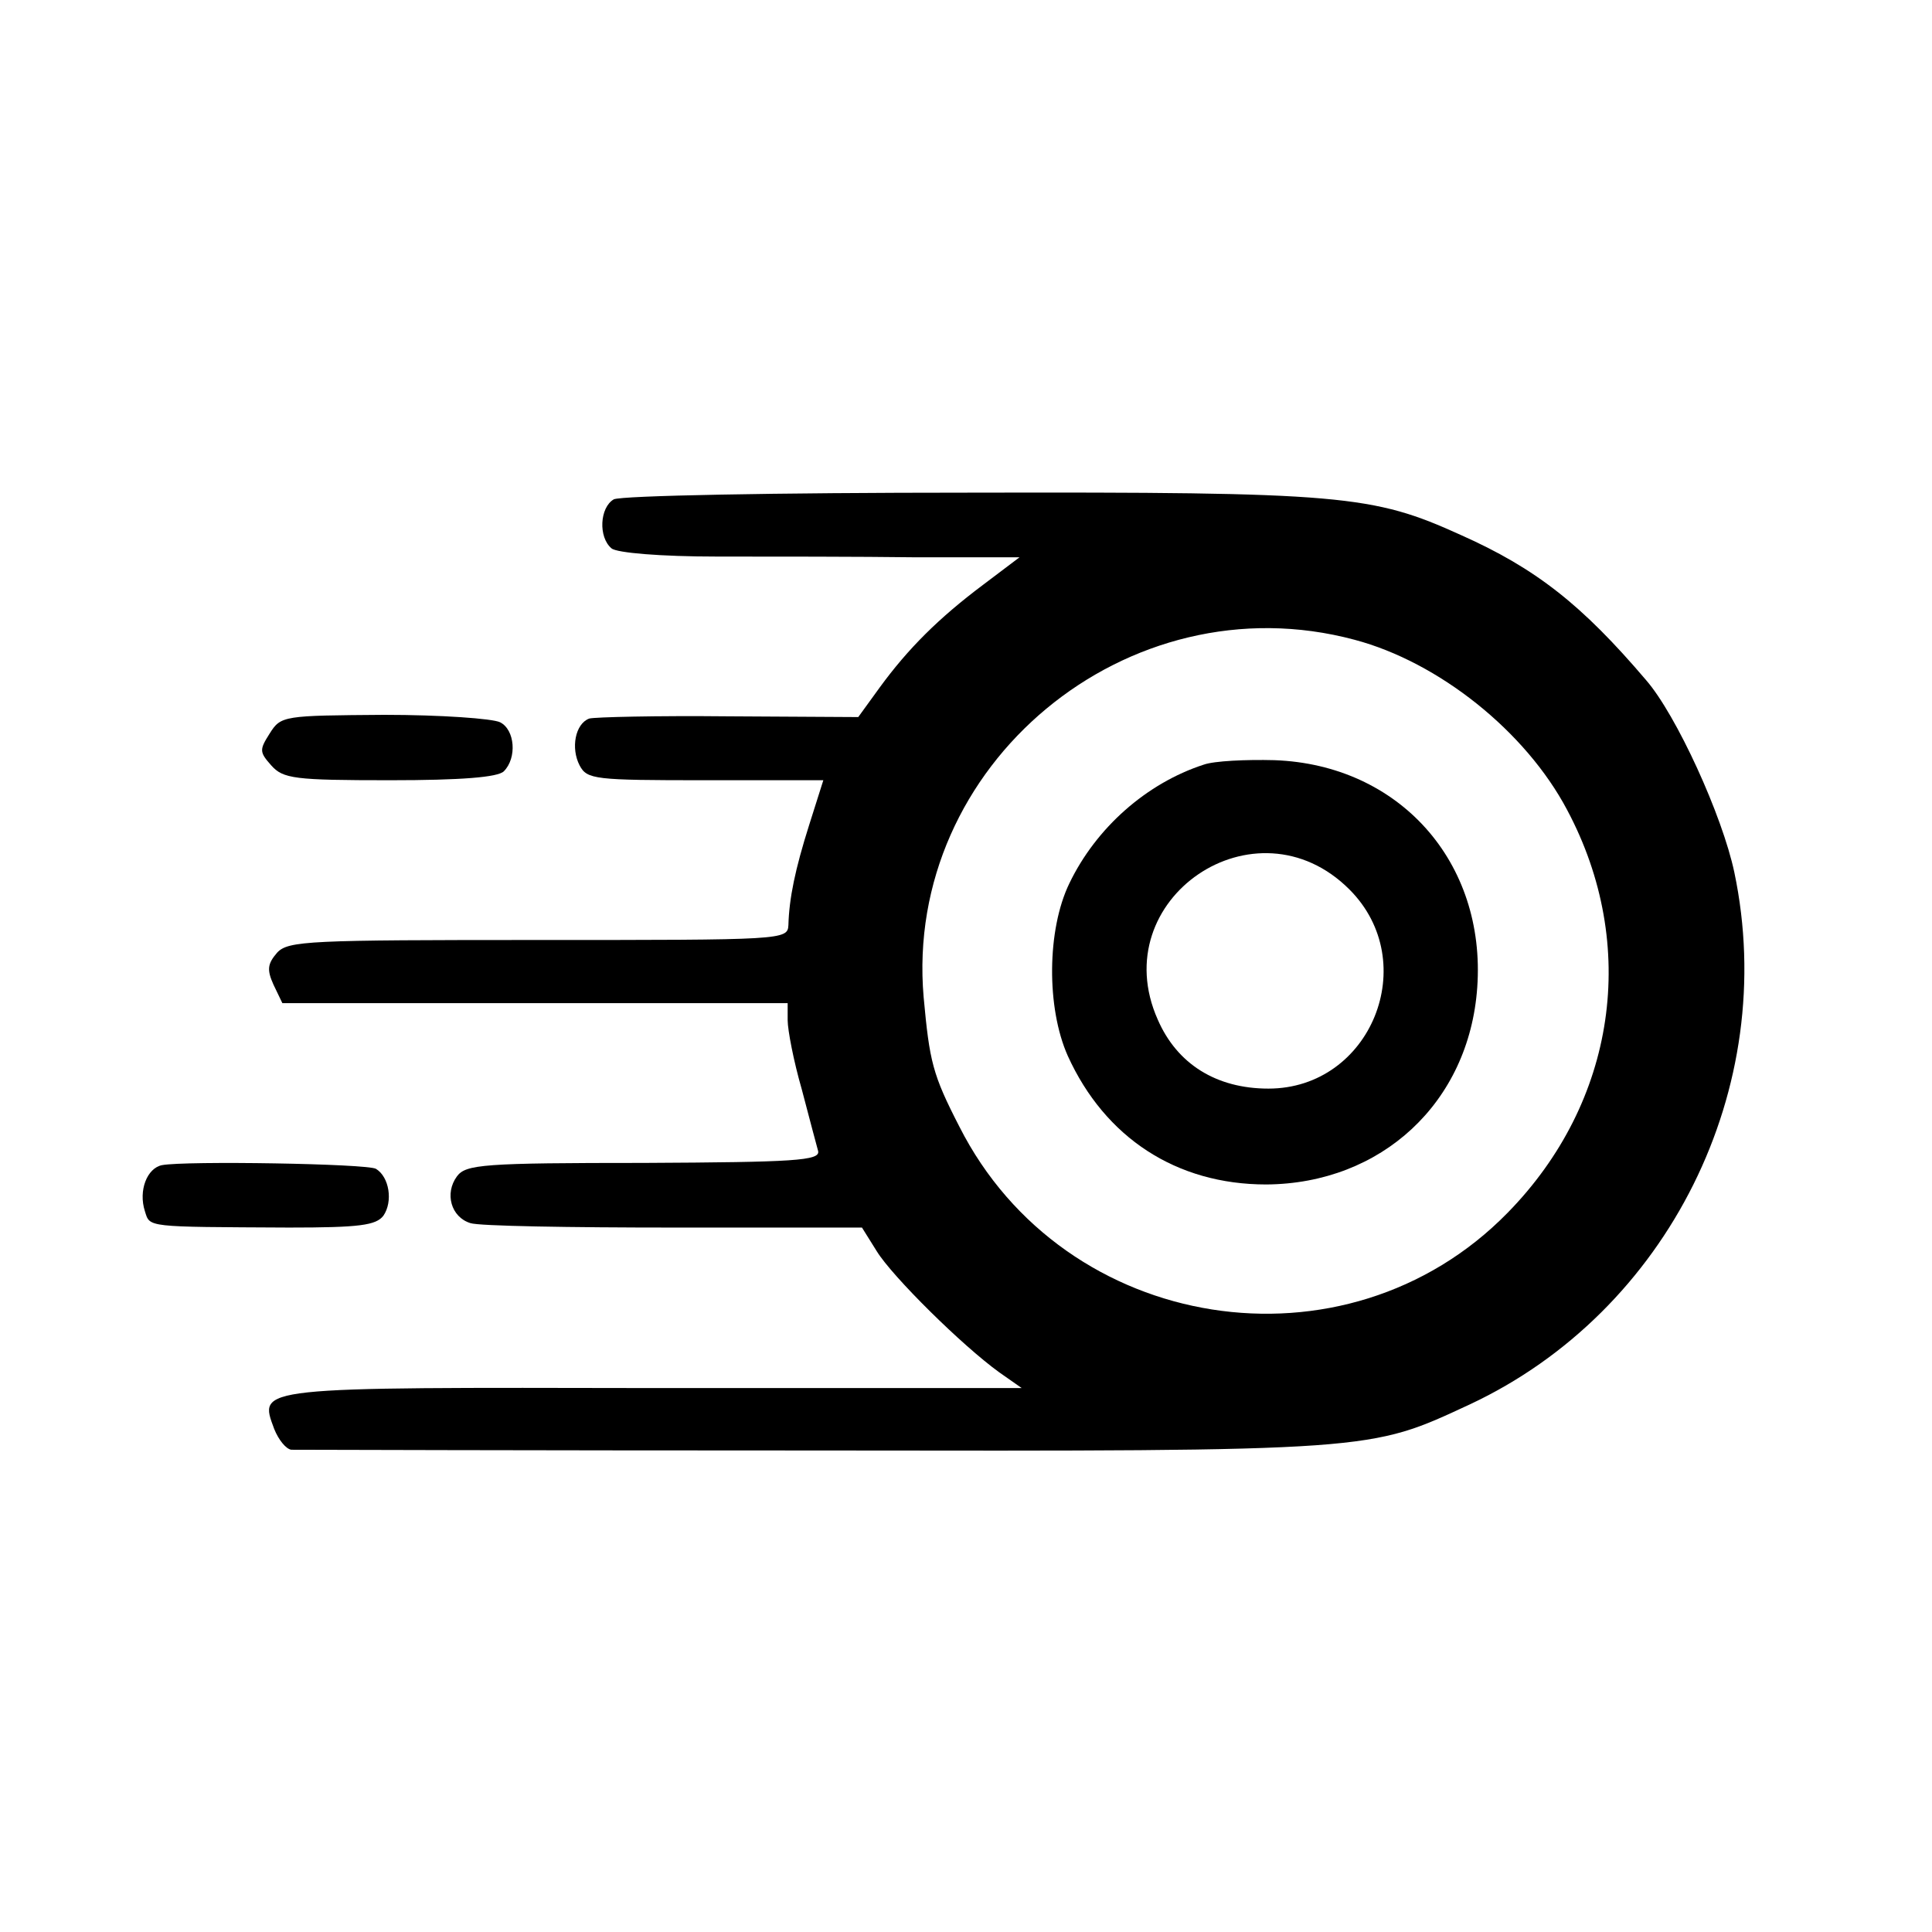 <?xml version="1.0" standalone="no"?>
<!DOCTYPE svg PUBLIC "-//W3C//DTD SVG 20010904//EN"
 "http://www.w3.org/TR/2001/REC-SVG-20010904/DTD/svg10.dtd">
<svg version="1.0" xmlns="http://www.w3.org/2000/svg"
 width="260pt" height="260pt" viewBox="0 0 260 260"
 preserveAspectRatio="xMidYMid meet">
<g transform="translate(0,260) scale(0.1,-0.1)"
fill="#000000" stroke="none">
<path d="M826 1928 c-19 -11 -21 -51 -3 -66 7 -6 66 -11 142 -11 72 0 192 0
268 -1 l139 0 -49 -37 c-60 -45 -101 -86 -139 -138 l-29 -40 -175 1 c-96 1
-180 -1 -187 -3 -19 -7 -25 -40 -13 -63 10 -19 20 -20 169 -20 l159 0 -19 -60
c-19 -60 -27 -99 -28 -135 -1 -20 -7 -20 -337 -20 -308 0 -336 -1 -351 -17
-13 -15 -14 -23 -5 -43 l12 -25 340 0 340 0 0 -23 c0 -13 8 -55 19 -93 10 -38
20 -76 22 -83 3 -13 -32 -15 -234 -16 -217 0 -240 -2 -252 -18 -17 -23 -8 -55
18 -63 11 -4 135 -6 274 -6 l253 0 20 -32 c21 -34 115 -127 165 -163 l30 -21
-493 0 c-542 1 -534 2 -513 -55 6 -15 16 -27 23 -28 7 0 324 -1 703 -1 759 -1
747 -1 883 62 267 125 417 426 356 716 -16 76 -78 212 -119 259 -86 101 -148
150 -249 195 -119 54 -159 58 -662 57 -262 0 -468 -4 -478 -9z m997 -189 c113
-30 230 -123 286 -229 97 -182 66 -393 -80 -542 -218 -223 -597 -163 -738 116
-36 70 -40 87 -48 174 -27 312 274 563 580 481z"/>
<path d="M1620 1571 c-77 -25 -145 -85 -181 -160 -30 -62 -31 -167 -2 -232 50
-110 146 -173 267 -173 155 1 273 110 284 265 12 169 -105 300 -273 306 -38 1
-81 -1 -95 -6z m196 -168 c98 -98 29 -268 -109 -268 -70 0 -123 33 -149 93
-72 162 132 301 258 175z"/>
<path d="M363 1613 c-14 -22 -14 -25 2 -43 16 -18 31 -20 160 -20 96 0 145 4
153 12 18 18 15 56 -5 66 -10 5 -80 10 -156 10 -135 -1 -139 -1 -154 -25z"/>
<path d="M218 1032 c-20 -4 -32 -34 -23 -62 7 -22 0 -21 194 -22 95 0 117 3
127 16 13 19 8 52 -10 63 -11 7 -256 11 -288 5z"/>
</g>
</svg>
